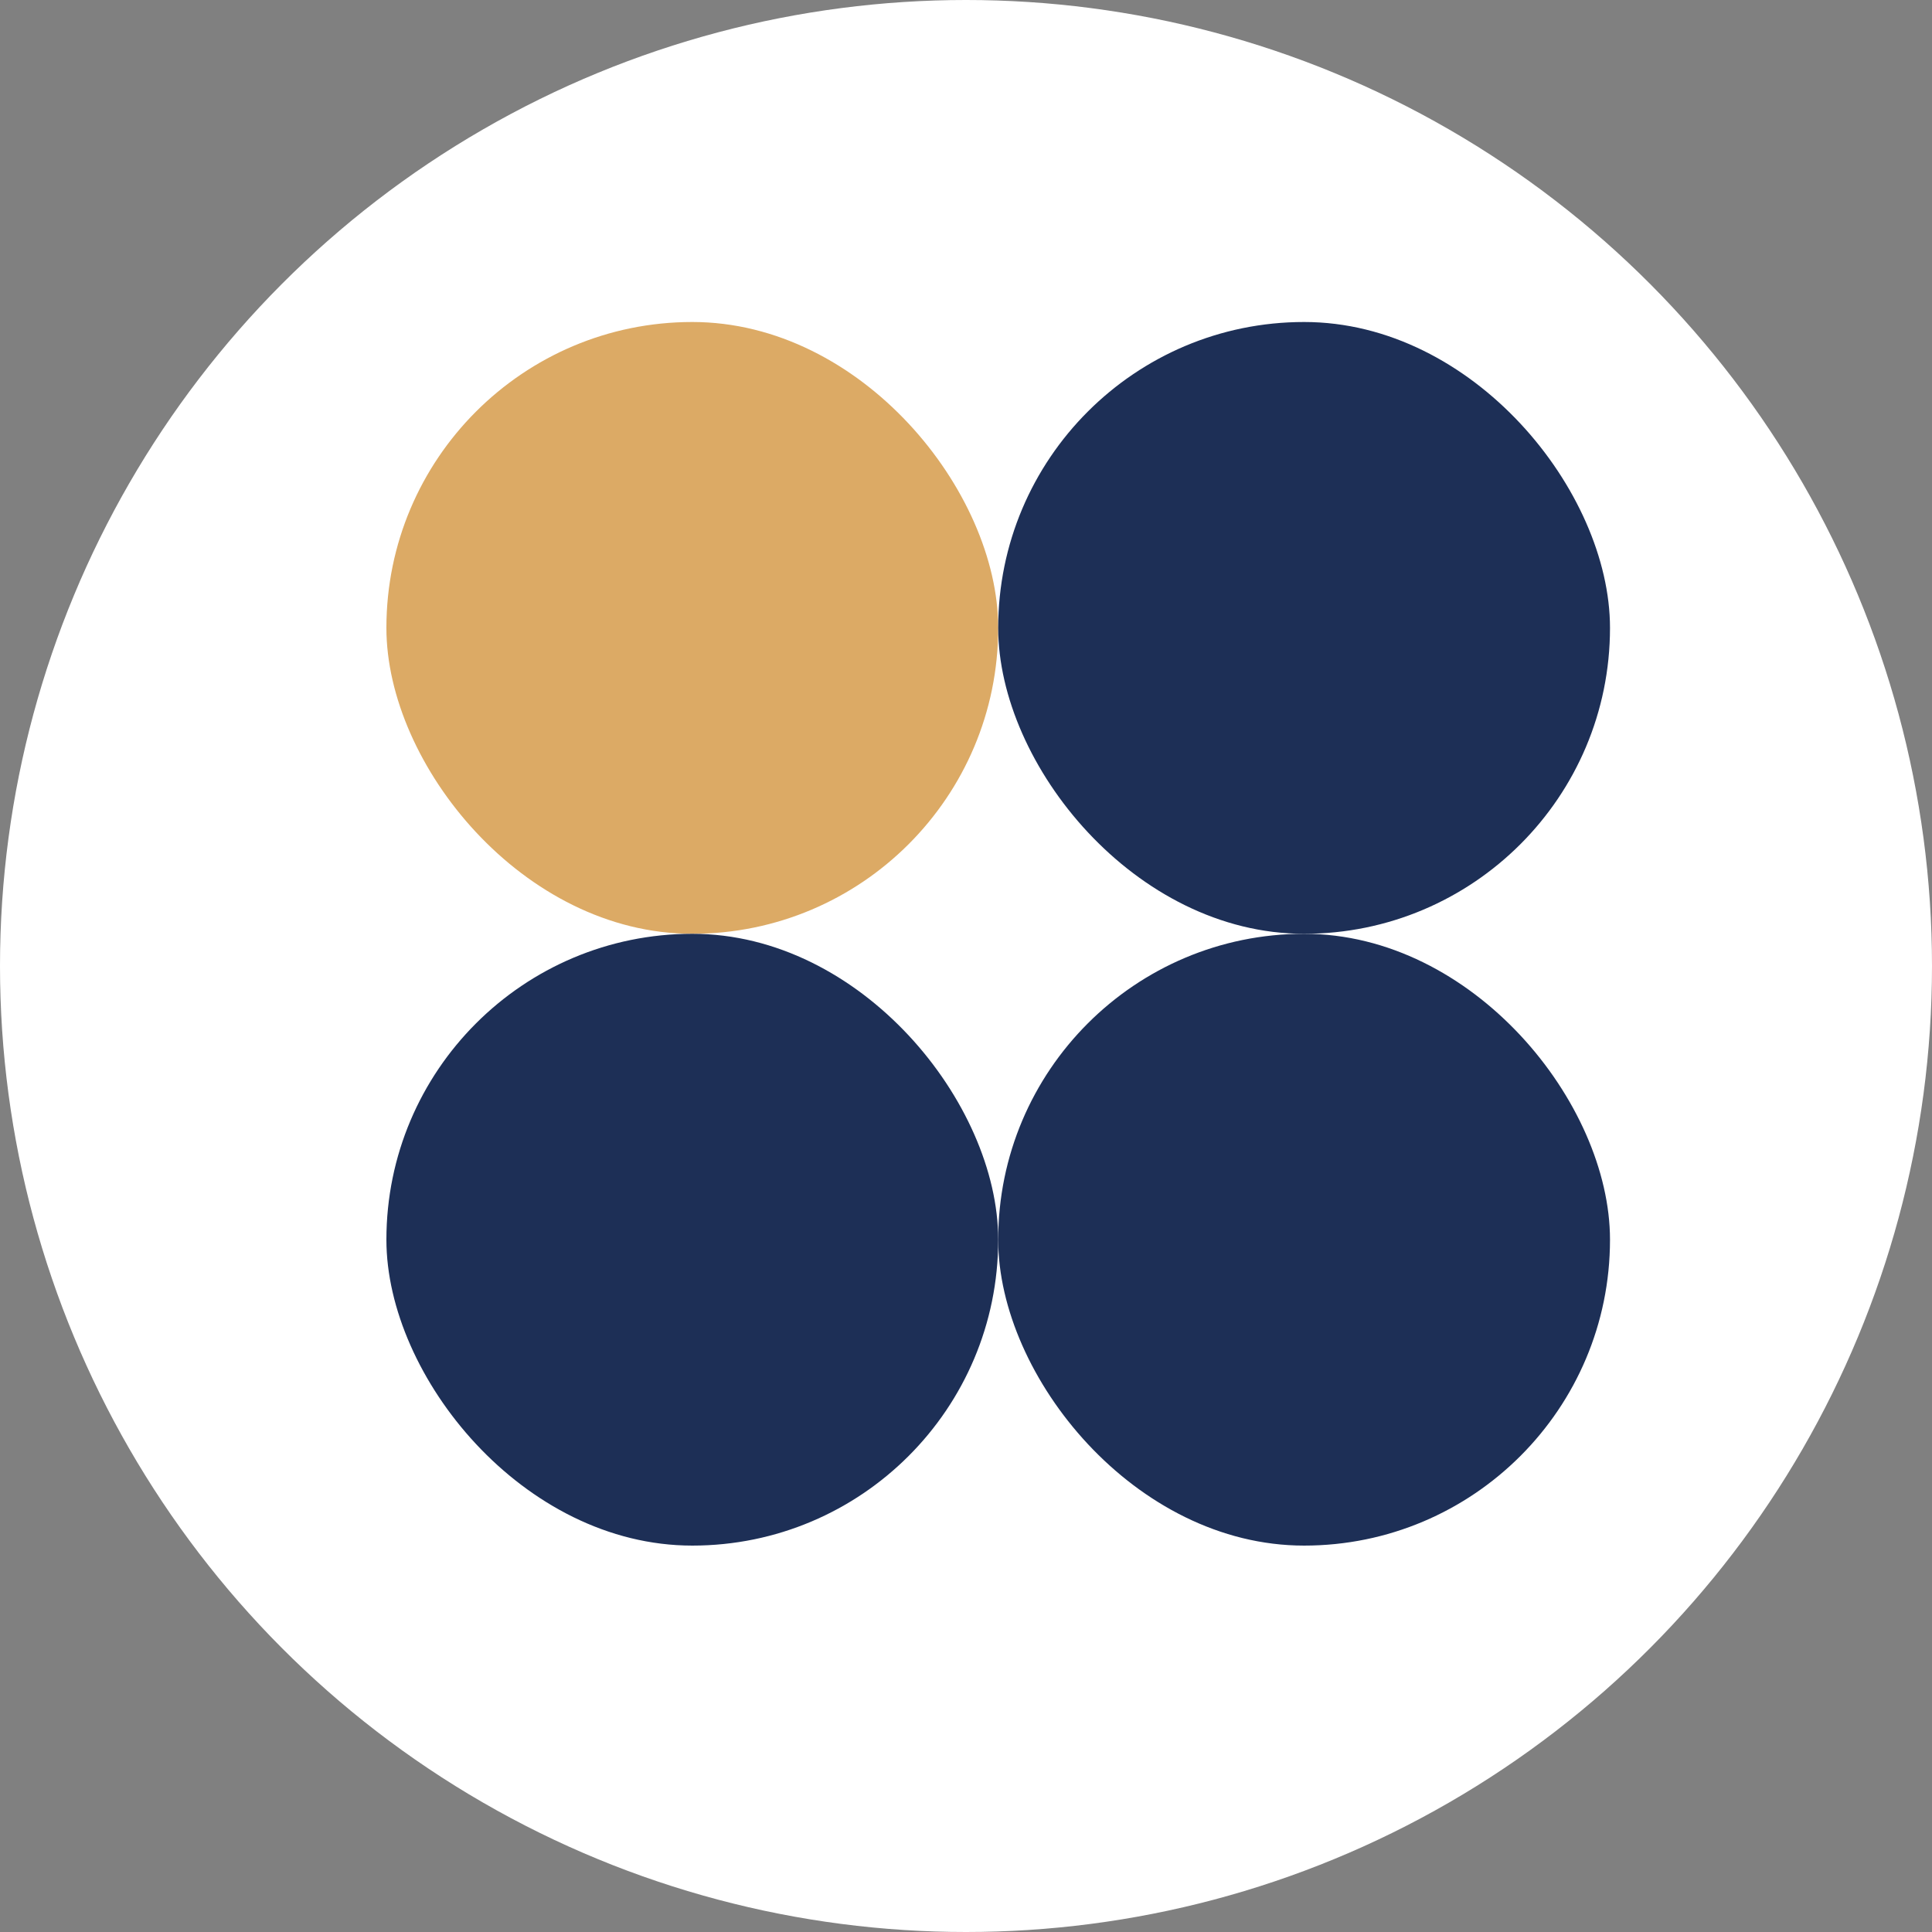<?xml version="1.0" encoding="UTF-8"?> <svg xmlns="http://www.w3.org/2000/svg" width="30" height="30" viewBox="0 0 30 30" fill="none"><rect x="0" y="0" width="30" height="30" fill="#808080" stroke="none"/><circle cx="15" cy="15" r="15" fill="white"></circle><rect x="6" y="5" width="9.5" height="9.5" rx="4.75" fill="#DCAA65"></rect><rect x="6" y="14.5" width="9.5" height="9.5" rx="4.75" fill="#1D2F56"></rect><rect x="15.5" y="5" width="9.5" height="9.5" rx="4.75" fill="#1D2F56"></rect><rect x="15.5" y="14.5" width="9.5" height="9.5" rx="4.75" fill="#1D2F56"></rect></svg> 